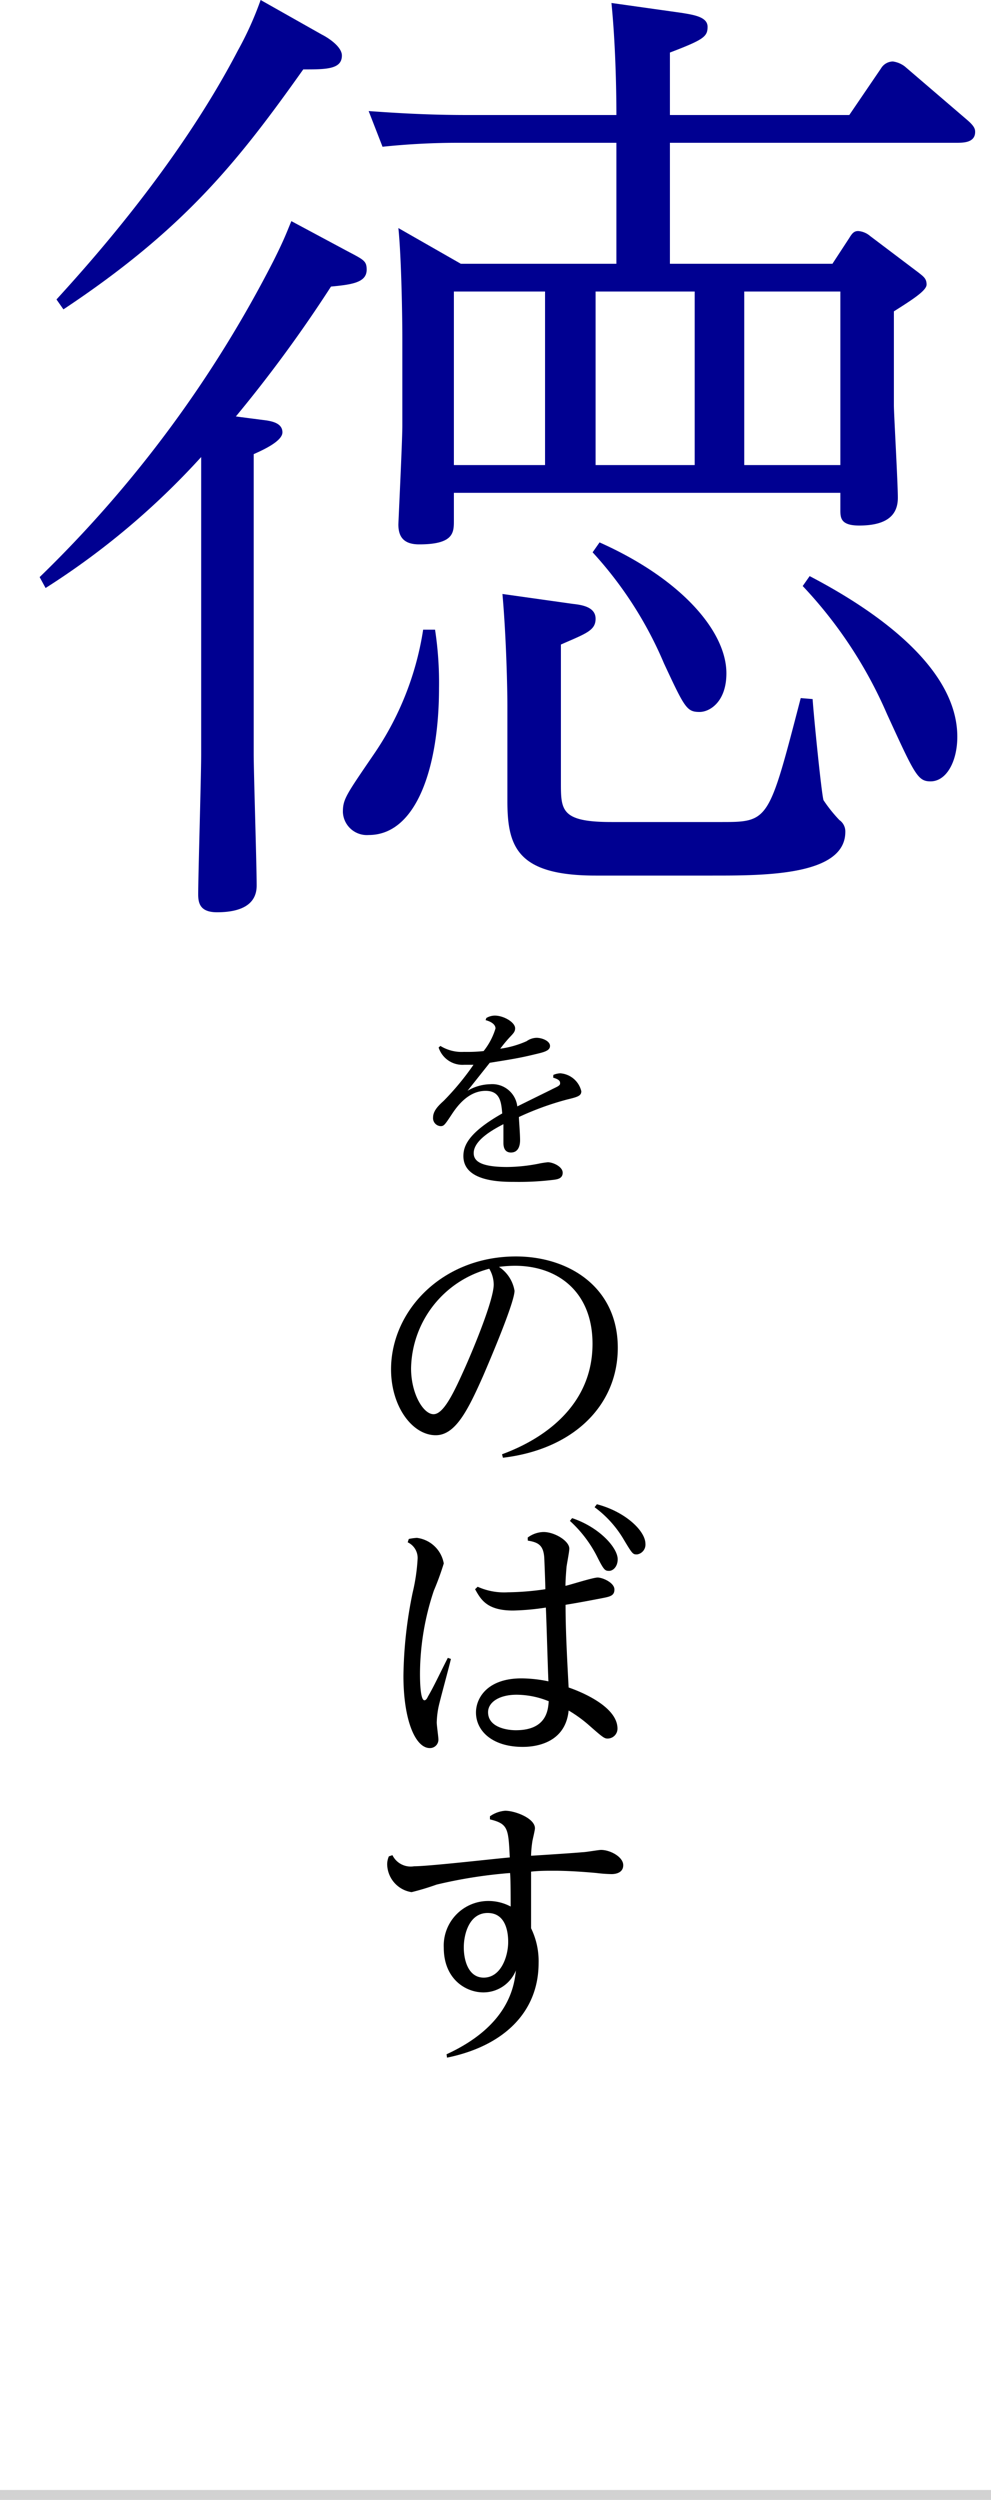 <svg xmlns="http://www.w3.org/2000/svg" viewBox="0 0 100 252.11"><defs><style>.cls-1{fill:none;stroke:#d2d2d2;stroke-miterlimit:10;}.cls-2{fill:#000091;}</style></defs><g id="レイヤー_2" data-name="レイヤー 2"><g id="詳細"><line class="cls-1" y1="251.61" x2="100" y2="251.61"/><path class="cls-2" d="M35,25.3c1.7.9,2,1,2,1.9,0,1.3-1.5,1.5-3.6,1.7A137.21,137.21,0,0,1,23.8,42l3.1.4c.6.1,1.6.3,1.6,1.2s-2,1.8-2.9,2.2V76c0,1.9.3,11.21.3,13.31S24,92,21.9,92c-1.7,0-1.9-.9-1.9-1.8,0-2,.3-11.91.3-14.11v-30A76.8,76.8,0,0,1,4.6,59.3L4,58.2A121.2,121.2,0,0,0,27.6,26.3c1.1-2.2,1.3-2.8,1.8-4ZM32.5,3.5c.6.3,2,1.2,2,2.1C34.5,7,32.9,7,30.6,7,24,16.3,18.6,23.1,6.4,31.2l-.7-1C8.7,26.9,17.9,16.8,24,5.1A33.43,33.43,0,0,0,26.3,0Zm11.4,60a35.44,35.44,0,0,1,.4,5.9c0,7.8-2.2,14.81-7.1,14.81a2.42,2.42,0,0,1-2.6-2.31c0-1.3.3-1.7,3.1-5.8a30.35,30.35,0,0,0,5-12.6ZM84,26.6,85.7,24c.3-.5.5-.7.9-.7a2.08,2.08,0,0,1,1.2.5l4.9,3.7c.5.4.8.6.8,1.2s-1.4,1.5-3.3,2.7v9.5c0,.8.4,7.8.4,9.3S89.8,53,86.7,53c-1.9,0-1.9-.8-1.9-1.6V49.7h-39v2.8c0,1.2,0,2.4-3.5,2.4-1.6,0-2.1-.8-2.1-2,0-.3.4-8.4.4-10V34.2c0-2.3-.1-8.3-.4-11.2l6.3,3.6H62.2V14.4H46.4a73.65,73.65,0,0,0-7.8.4l-1.4-3.6c2.8.2,6,.4,10,.4h15c0-.7,0-6.3-.5-11.3l7.1,1c1.2.2,2.6.4,2.6,1.4S71,4,67.6,5.3v6.3H85.7l3.2-4.7a1.42,1.42,0,0,1,1.2-.7,2.57,2.57,0,0,1,1.2.5l6.3,5.4c.7.6.8.9.8,1.2,0,1.1-1.2,1.1-1.9,1.1H67.6V26.6ZM45.8,29.4V46.9H55V29.4Zm12,31.5c.9.1,2.3.3,2.3,1.5s-1,1.5-3.5,2.6V78.9c0,2.81,0,4,5.1,4H72.9c4.7,0,4.7-.19,7.9-12.5l1.2.1c.1,1.6.9,9.6,1.1,10.2a14.65,14.65,0,0,0,1.6,2,1.4,1.4,0,0,1,.6,1.19c0,4.41-8.1,4.41-13.4,4.41H60.1c-7.9,0-8.9-2.9-8.9-7.51V71.1c0-1.4-.1-6.7-.5-11.2Zm2.7-6.2c8.3,3.7,12.8,9,12.8,13.2,0,2.9-1.7,3.9-2.7,3.9-1.3,0-1.5-.4-3.6-4.9a39,39,0,0,0-7.2-11.2Zm-.4-25.3V46.9h10V29.4Zm15,0V46.9h9.7V29.4Zm6.6,28.7c7.1,3.7,14.9,9.4,14.9,16.2,0,2.5-1.1,4.5-2.7,4.5-1.3,0-1.6-.7-4.4-6.8A44.5,44.5,0,0,0,81,59.1Z"/><path d="M55.84,108.4a2,2,0,0,1,.7-.16,2.36,2.36,0,0,1,2.12,1.81c0,.48-.4.58-1.46.84a29.11,29.11,0,0,0-4.84,1.76c0,.24.12,1.66.12,2.34,0,.52-.16,1.24-.92,1.24s-.76-.76-.76-1,0-1.58,0-1.86c-1,.52-3,1.6-3,2.92,0,.76.62,1.4,3.38,1.4a17.18,17.18,0,0,0,3.1-.32,8.89,8.89,0,0,1,1-.16c.52,0,1.5.44,1.5,1.06s-.62.66-.82.7a28.68,28.68,0,0,1-4.06.22c-1.3,0-5.14,0-5.14-2.6,0-1,.46-2.34,3.92-4.3-.1-1.12-.2-2.28-1.68-2.28-1.72,0-2.84,1.52-3.34,2.26-.78,1.18-.86,1.3-1.2,1.3a.81.81,0,0,1-.76-.88c0-.7.62-1.26,1.08-1.68a27.13,27.13,0,0,0,3-3.63c-.44,0-.68,0-.92,0a2.53,2.53,0,0,1-2.6-1.74l.18-.16a4.08,4.08,0,0,0,2.38.6A15.64,15.64,0,0,0,48.8,106a6.82,6.82,0,0,0,1.2-2.28c0-.48-.6-.74-1-.84l.08-.22a1.73,1.73,0,0,1,.84-.24c.92,0,2.06.68,2.06,1.28,0,.34-.16.5-.56.92a13.94,13.94,0,0,0-.94,1.14,9.77,9.77,0,0,0,2.66-.76,1.82,1.82,0,0,1,1-.34c.56,0,1.36.32,1.36.82s-.66.64-1.5.84c-1.56.38-2.46.52-4.58.86L47.18,110a4.69,4.69,0,0,1,2.3-.66,2.54,2.54,0,0,1,2.72,2.24c2.38-1.18,3.46-1.7,3.56-1.76.52-.25.76-.35.76-.56s-.06-.39-.7-.58Z"/><path d="M50.66,146.66c1.63-.61,9.13-3.44,9.13-11.14,0-5.21-3.47-7.87-7.84-7.87a13.5,13.5,0,0,0-1.6.11,3.6,3.6,0,0,1,1.57,2.41c0,1.18-2.46,6.94-3.16,8.57-1.54,3.47-2.8,6-4.79,6-2.35,0-4.51-2.88-4.51-6.64,0-5.93,5.18-11.39,12.6-11.39,5.35,0,10.28,3.11,10.28,9.21,0,5.82-4.48,10.25-11.59,11.09ZM41.48,138c0,2.55,1.23,4.62,2.27,4.62s2.1-2.3,3.19-4.73c.89-2,2.88-6.81,2.88-8.35a3.17,3.17,0,0,0-.45-1.59A10.58,10.58,0,0,0,41.48,138Z"/><path d="M41.25,155.2a5.83,5.83,0,0,1,.82-.11,3.15,3.15,0,0,1,2.71,2.58,27.79,27.79,0,0,1-1,2.74,26.64,26.64,0,0,0-1.4,8.34c0,.48,0,2.72.45,2.72.17,0,.28-.22.36-.39.59-1,1.21-2.35,2-3.89l.31.11c-.17.78-1.12,4.2-1.26,4.9a8.94,8.94,0,0,0-.17,1.51c0,.28.17,1.48.17,1.71a.85.85,0,0,1-.87.87c-1.45,0-2.66-2.8-2.66-7.28a43.48,43.48,0,0,1,.93-8.4,19.25,19.25,0,0,0,.5-3.39,1.74,1.74,0,0,0-1-1.68Zm12-.14a2.76,2.76,0,0,1,1.6-.56c1.12,0,2.6.9,2.6,1.68,0,.28-.25,1.57-.28,1.82-.05.59-.11,1.37-.11,1.93.51-.11,2.77-.84,3.25-.84S62,159.6,62,160.3s-.56.73-1.48.92c-.34.06-1.88.37-3.45.62,0,2.29.12,4.84.31,8.34,1,.34,4.93,1.85,4.93,4.15a1,1,0,0,1-1,1c-.34,0-.51-.14-2-1.45a13.7,13.7,0,0,0-1.93-1.38c-.36,3.67-4.06,3.67-4.65,3.67-3,0-4.7-1.57-4.7-3.47,0-1.46,1.15-3.44,4.59-3.44a13.76,13.76,0,0,1,2.72.3c-.06-1.17-.2-6.38-.26-7.44a25,25,0,0,1-3.3.3c-2.63,0-3.25-1.09-3.84-2.15l.26-.25a6.51,6.51,0,0,0,3.05.56,27.81,27.81,0,0,0,3.78-.31c0-.51-.09-2.75-.11-3.19-.09-1.21-.56-1.54-1.66-1.71Zm2.08,16.49a8.69,8.69,0,0,0-3.2-.64c-1.76,0-2.88.76-2.88,1.76,0,1.54,1.93,1.82,2.8,1.82C55.2,174.49,55.31,172.39,55.37,171.55Zm2.4-18.45c2.78.93,4.6,3,4.6,4.15,0,.72-.45,1.17-.87,1.17s-.53-.08-1.26-1.54a12.53,12.53,0,0,0-2.69-3.5Zm2.5-1.4c2.82.73,4.9,2.66,4.9,4a1,1,0,0,1-.84,1.06c-.42,0-.45,0-1.32-1.45A10.93,10.93,0,0,0,60,152Z"/><path d="M45.06,207.17c6.27-2.88,6.83-6.86,7-8.46a3.54,3.54,0,0,1-3.28,2.22c-1.79,0-4-1.35-4-4.51a4.5,4.5,0,0,1,4.54-4.71,4.77,4.77,0,0,1,2.21.56c0-.53,0-2.91-.06-3.38a47.81,47.81,0,0,0-7.42,1.17,25.42,25.42,0,0,1-2.52.76,2.9,2.9,0,0,1-2.46-2.77,2,2,0,0,1,.17-.84l.36-.12a2.05,2.05,0,0,0,2.18,1.12c1.54,0,8.29-.78,9.66-.89-.14-2.91-.16-3.39-2-3.84v-.31a3.06,3.06,0,0,1,1.54-.56c1,0,3,.76,3,1.77,0,.19-.22,1.09-.25,1.26a11,11,0,0,0-.14,1.51c1.74-.11,4.37-.28,5.21-.36.31,0,1.6-.23,1.85-.23.92,0,2.24.7,2.24,1.54s-.9.9-1.18.9a14.25,14.25,0,0,1-1.51-.11c-1.51-.14-3.05-.23-4.26-.23-.84,0-1.51,0-2.35.09,0,2.77,0,3.33,0,5.71a7.55,7.55,0,0,1,.76,3.5c0,4.93-3.48,8.37-9.24,9.55Zm3.75-7.73c1.74,0,2.47-2.13,2.47-3.61,0-.9-.2-2.91-2.07-2.91s-2.41,2.15-2.41,3.47S47.27,199.44,48.81,199.44Z"/></g></g></svg>